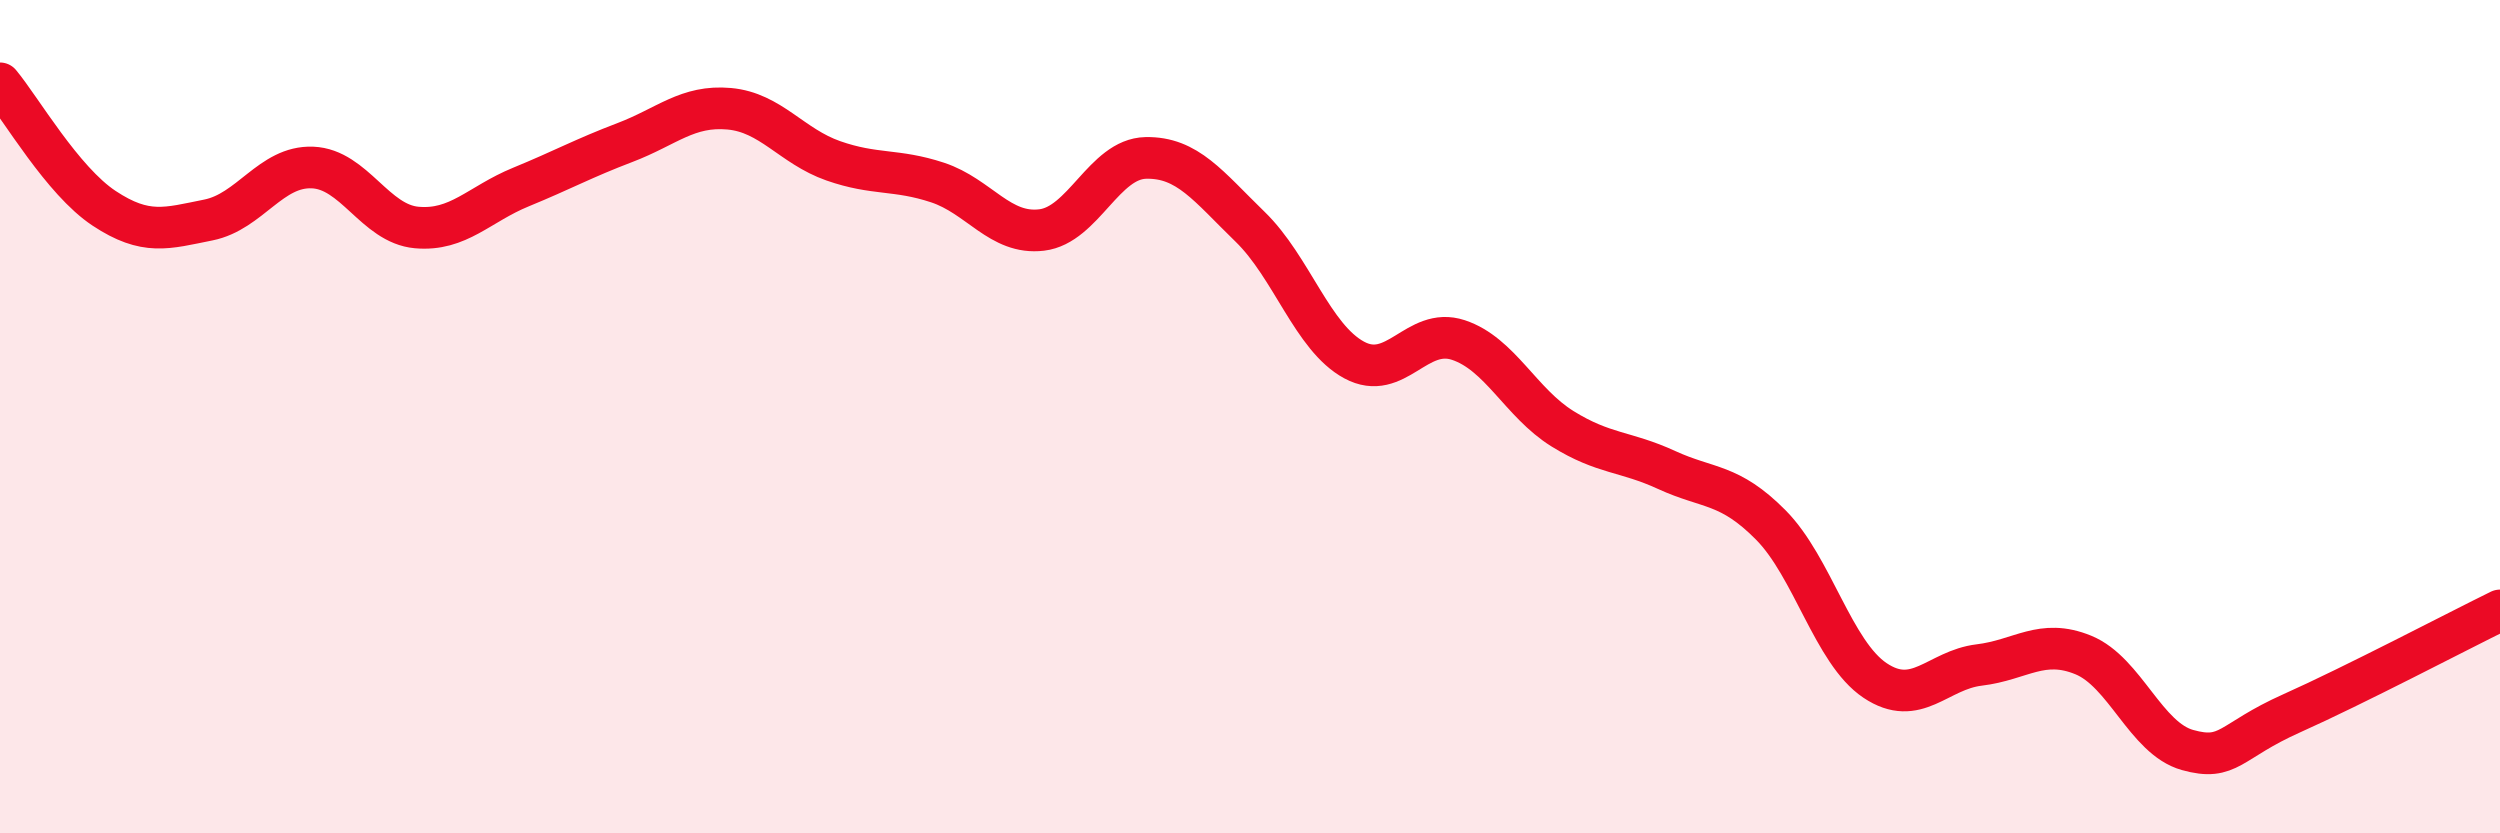
    <svg width="60" height="20" viewBox="0 0 60 20" xmlns="http://www.w3.org/2000/svg">
      <path
        d="M 0,2 C 0.5,2.6 1.5,4.34 2.5,5 C 3.5,5.66 4,5.48 5,5.28 C 6,5.08 6.5,3.98 7.5,4.02 C 8.5,4.06 9,5.37 10,5.46 C 11,5.55 11.5,4.9 12.5,4.49 C 13.5,4.08 14,3.8 15,3.42 C 16,3.04 16.5,2.52 17.5,2.61 C 18.5,2.7 19,3.51 20,3.86 C 21,4.21 21.5,4.05 22.5,4.38 C 23.5,4.71 24,5.64 25,5.52 C 26,5.4 26.5,3.81 27.5,3.79 C 28.5,3.77 29,4.47 30,5.44 C 31,6.41 31.5,8.1 32.5,8.64 C 33.5,9.18 34,7.83 35,8.16 C 36,8.49 36.5,9.67 37.5,10.29 C 38.5,10.91 39,10.82 40,11.28 C 41,11.74 41.5,11.59 42.5,12.6 C 43.5,13.61 44,15.66 45,16.33 C 46,17 46.5,16.08 47.5,15.96 C 48.5,15.84 49,15.31 50,15.72 C 51,16.13 51.5,17.72 52.5,18 C 53.5,18.28 53.5,17.79 55,17.12 C 56.5,16.45 59,15.14 60,14.65L60 20L0 20Z"
        fill="#EB0A25"
        opacity="0.1"
        stroke-linecap="round"
        stroke-linejoin="round"
      />
      <path
        d="M 0,2 C 0.5,2.6 1.5,4.34 2.5,5 C 3.5,5.66 4,5.48 5,5.28 C 6,5.08 6.5,3.98 7.5,4.02 C 8.5,4.06 9,5.37 10,5.46 C 11,5.55 11.5,4.9 12.5,4.49 C 13.5,4.08 14,3.8 15,3.42 C 16,3.04 16.5,2.52 17.5,2.61 C 18.5,2.7 19,3.51 20,3.86 C 21,4.21 21.5,4.05 22.5,4.38 C 23.5,4.71 24,5.64 25,5.52 C 26,5.4 26.5,3.81 27.5,3.79 C 28.5,3.77 29,4.47 30,5.44 C 31,6.41 31.5,8.1 32.5,8.64 C 33.5,9.18 34,7.83 35,8.16 C 36,8.49 36.5,9.67 37.5,10.29 C 38.5,10.91 39,10.82 40,11.28 C 41,11.74 41.5,11.59 42.5,12.6 C 43.5,13.61 44,15.66 45,16.33 C 46,17 46.5,16.08 47.5,15.96 C 48.5,15.84 49,15.31 50,15.72 C 51,16.13 51.5,17.72 52.5,18 C 53.5,18.28 53.5,17.79 55,17.12 C 56.5,16.45 59,15.14 60,14.65"
        stroke="#EB0A25"
        stroke-width="1"
        fill="none"
        stroke-linecap="round"
        stroke-linejoin="round"
      />
    </svg>
  